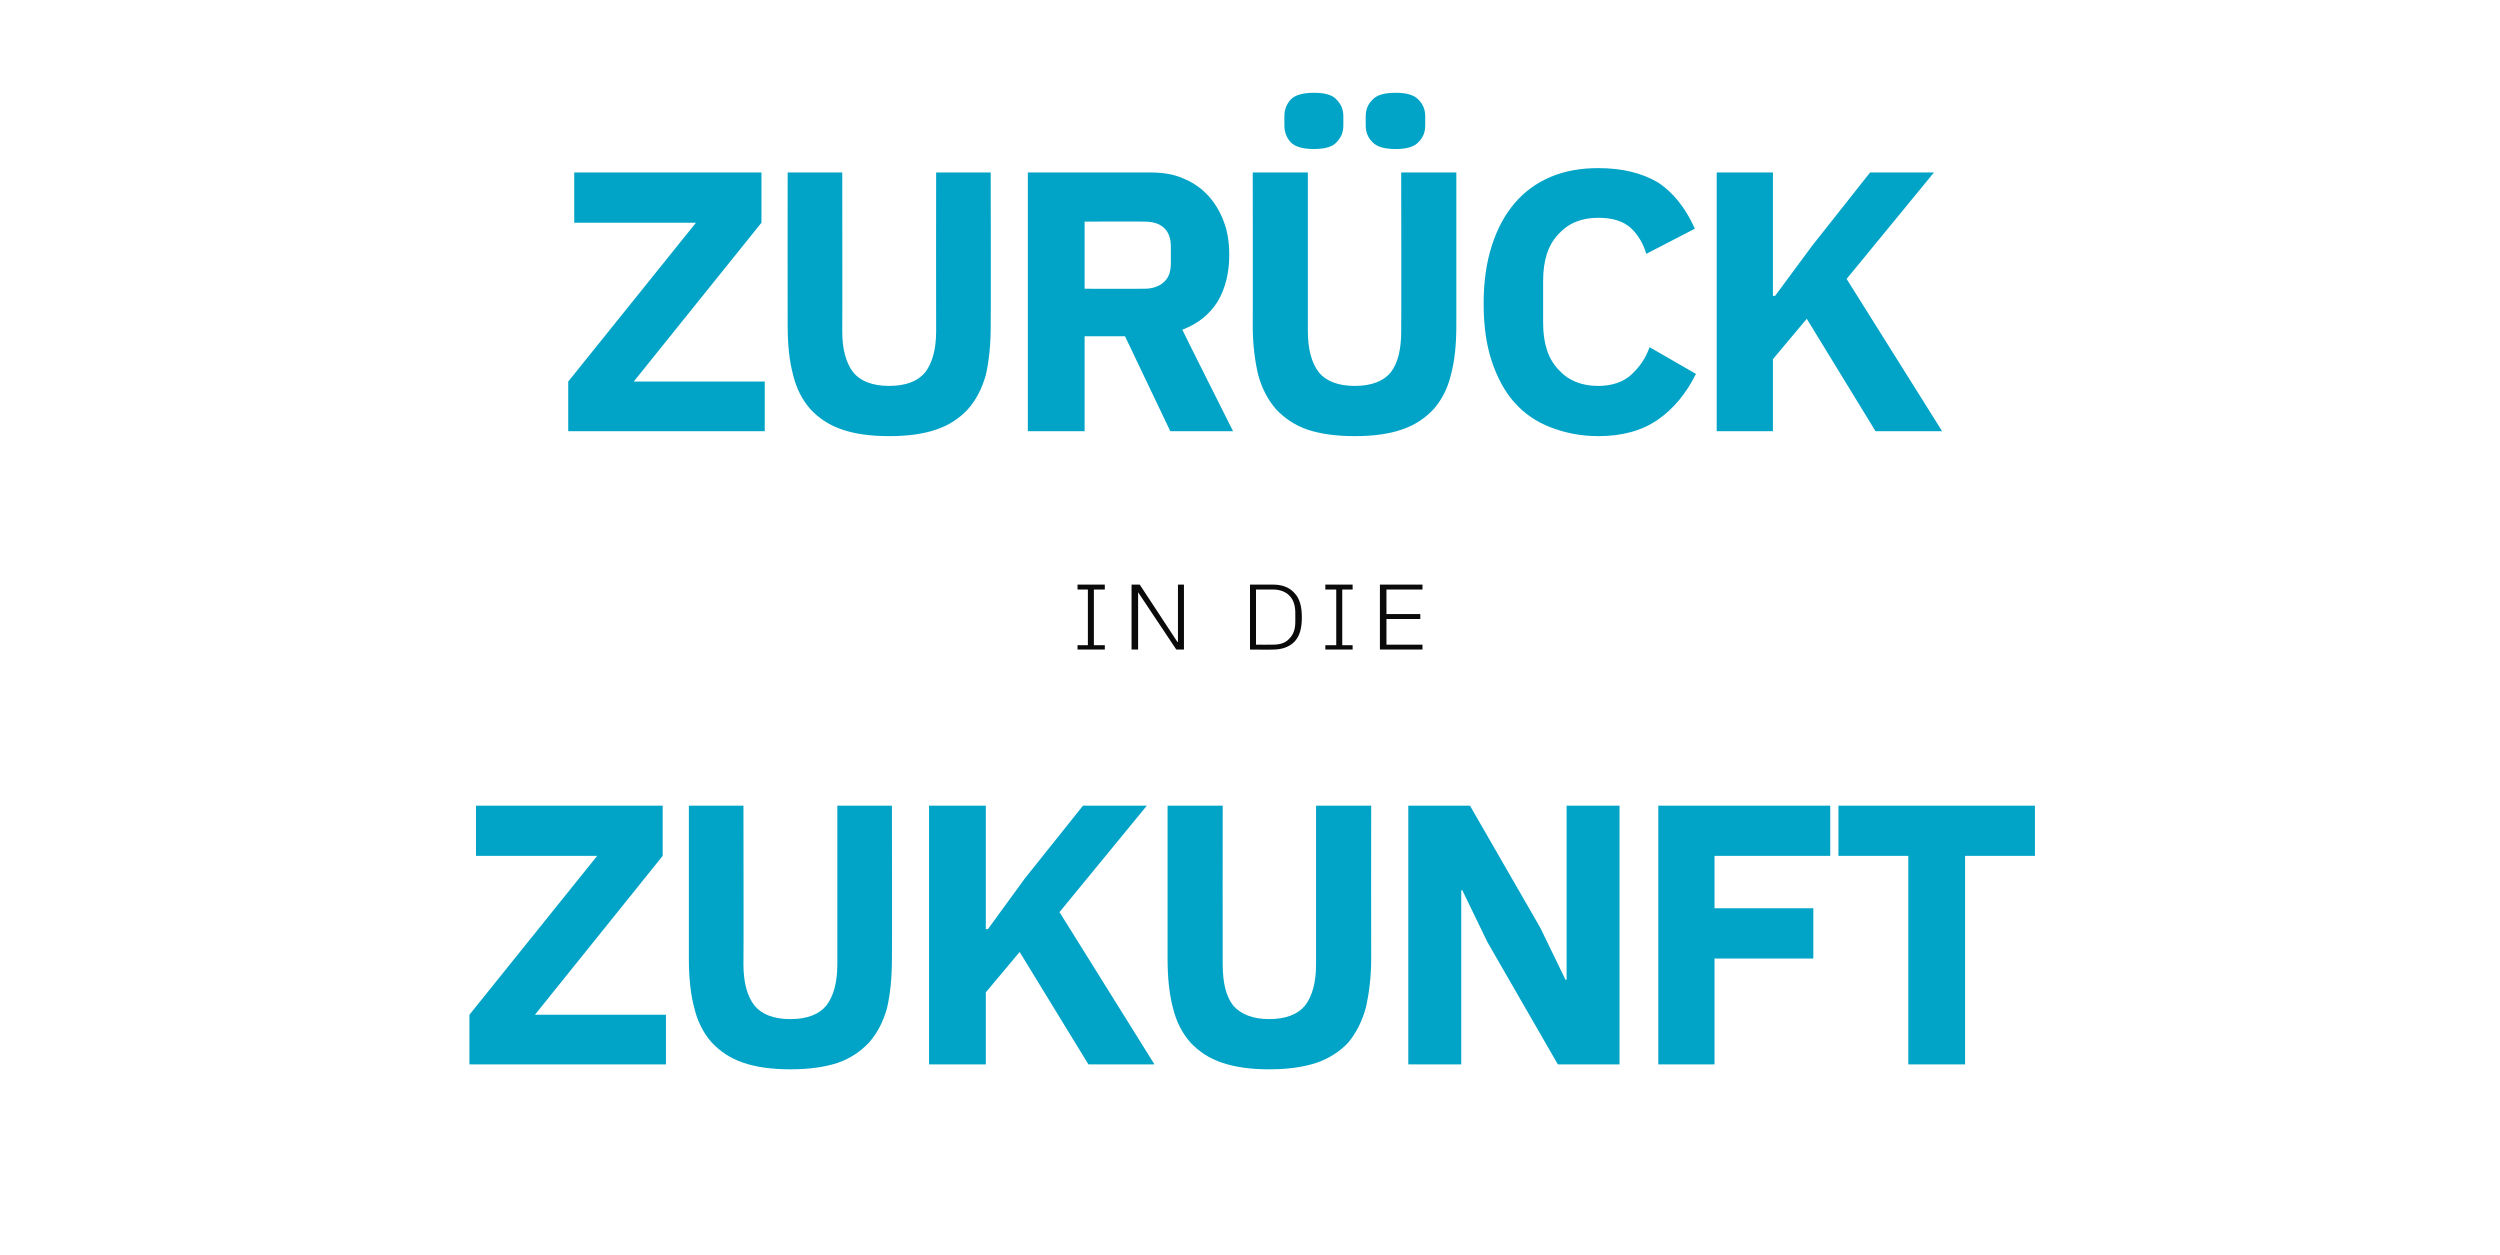 <?xml version="1.0" standalone="no"?><!DOCTYPE svg PUBLIC "-//W3C//DTD SVG 1.1//EN" "http://www.w3.org/Graphics/SVG/1.1/DTD/svg11.dtd"><svg xmlns="http://www.w3.org/2000/svg" version="1.1" width="458px" height="230px" viewBox="0 -26 458 230" style="top:-26px">  <desc>Zur ck in die Zukunft</desc>  <defs/>  <g id="Polygon199448">    <path d="M 122 169 L 86 169 L 86 159.9 L 109.4 130.8 L 87.2 130.8 L 87.2 121.6 L 121.4 121.6 L 121.4 130.8 L 98 159.9 L 122 159.9 L 122 169 Z M 136.2 121.6 C 136.2 121.6 136.25 150.68 136.2 150.7 C 136.2 154 136.9 156.5 138.2 158.2 C 139.5 159.8 141.7 160.7 144.8 160.7 C 147.9 160.7 150.1 159.8 151.4 158.2 C 152.7 156.5 153.4 154 153.4 150.7 C 153.39 150.68 153.4 121.6 153.4 121.6 L 163.4 121.6 C 163.4 121.6 163.45 149.59 163.4 149.6 C 163.4 153.1 163.1 156.1 162.5 158.7 C 161.8 161.2 160.7 163.3 159.2 165 C 157.7 166.6 155.8 167.9 153.5 168.7 C 151.1 169.5 148.2 169.9 144.8 169.9 C 141.4 169.9 138.5 169.5 136.2 168.7 C 133.8 167.9 131.9 166.6 130.4 165 C 128.9 163.3 127.8 161.2 127.2 158.7 C 126.5 156.1 126.2 153.1 126.2 149.6 C 126.19 149.59 126.2 121.6 126.2 121.6 L 136.2 121.6 Z M 186.8 148.4 L 180.6 155.8 L 180.6 169 L 170.2 169 L 170.2 121.6 L 180.6 121.6 L 180.6 144.2 L 181 144.2 L 187.7 135 L 198.4 121.6 L 210.1 121.6 L 194.1 141.1 L 211.5 169 L 199.4 169 L 186.8 148.4 Z M 224 121.6 C 224 121.6 223.97 150.68 224 150.7 C 224 154 224.6 156.5 225.9 158.2 C 227.3 159.8 229.5 160.7 232.5 160.7 C 235.6 160.7 237.8 159.8 239.1 158.2 C 240.4 156.5 241.1 154 241.1 150.7 C 241.1 150.68 241.1 121.6 241.1 121.6 L 251.2 121.6 C 251.2 121.6 251.17 149.59 251.2 149.6 C 251.2 153.1 250.8 156.1 250.2 158.7 C 249.5 161.2 248.4 163.3 247 165 C 245.5 166.6 243.5 167.9 241.2 168.7 C 238.8 169.5 235.9 169.9 232.5 169.9 C 229.1 169.9 226.3 169.5 223.9 168.7 C 221.5 167.9 219.6 166.6 218.1 165 C 216.6 163.3 215.5 161.2 214.9 158.7 C 214.2 156.1 213.9 153.1 213.9 149.6 C 213.9 149.59 213.9 121.6 213.9 121.6 L 224 121.6 Z M 272.5 146.6 L 267.9 137.1 L 267.7 137.1 L 267.7 169 L 258 169 L 258 121.6 L 269.3 121.6 L 282.2 144 L 286.8 153.5 L 287 153.5 L 287 121.6 L 296.7 121.6 L 296.7 169 L 285.4 169 L 272.5 146.6 Z M 303.8 169 L 303.8 121.6 L 335.3 121.6 L 335.3 130.8 L 314.1 130.8 L 314.1 140.4 L 332.2 140.4 L 332.2 149.6 L 314.1 149.6 L 314.1 169 L 303.8 169 Z M 360 130.8 L 360 169 L 349.6 169 L 349.6 130.8 L 336.8 130.8 L 336.8 121.6 L 372.8 121.6 L 372.8 130.8 L 360 130.8 Z " stroke="none" fill="#01a4c7"/>  </g>  <g id="Polygon199447">    <path d="M 197.4 93 L 197.4 92.2 L 199.3 92.2 L 199.3 82 L 197.4 82 L 197.4 81.1 L 202.4 81.1 L 202.4 82 L 200.4 82 L 200.4 92.2 L 202.4 92.2 L 202.4 93 L 197.4 93 Z M 208.5 82.5 L 208.5 82.5 L 208.5 93 L 207.3 93 L 207.3 81.1 L 208.8 81.1 L 215.7 91.6 L 215.8 91.6 L 215.8 81.1 L 216.9 81.1 L 216.9 93 L 215.5 93 L 208.5 82.5 Z M 229 81.1 C 229 81.1 233.17 81.1 233.2 81.1 C 234.9 81.1 236.2 81.6 237.1 82.6 C 238.1 83.6 238.5 85.1 238.5 87.1 C 238.5 89.1 238.1 90.6 237.1 91.6 C 236.2 92.5 234.9 93 233.2 93 C 233.17 93.04 229 93 229 93 L 229 81.1 Z M 233.2 92.1 C 234.5 92.1 235.5 91.8 236.2 91 C 237 90.2 237.3 89.2 237.3 87.9 C 237.3 87.9 237.3 86.3 237.3 86.3 C 237.3 85 237 83.9 236.2 83.1 C 235.5 82.4 234.5 82 233.2 82 C 233.19 82.01 230.1 82 230.1 82 L 230.1 92.1 C 230.1 92.1 233.19 92.13 233.2 92.1 Z M 242.8 93 L 242.8 92.2 L 244.8 92.2 L 244.8 82 L 242.8 82 L 242.8 81.1 L 247.8 81.1 L 247.8 82 L 245.9 82 L 245.9 92.2 L 247.8 92.2 L 247.8 93 L 242.8 93 Z M 252.8 93 L 252.8 81.1 L 260.6 81.1 L 260.6 82 L 254 82 L 254 86.5 L 260.2 86.5 L 260.2 87.4 L 254 87.4 L 254 92.1 L 260.6 92.1 L 260.6 93 L 252.8 93 Z " stroke="none" fill="#0a0a0a"/>  </g>  <g id="Polygon199446">    <path d="M 140.1 53 L 104.1 53 L 104.1 43.9 L 127.5 14.8 L 105.2 14.8 L 105.2 5.6 L 139.5 5.6 L 139.5 14.8 L 116.1 43.9 L 140.1 43.9 L 140.1 53 Z M 154.3 5.6 C 154.3 5.6 154.34 34.68 154.3 34.7 C 154.3 38 155 40.5 156.3 42.2 C 157.6 43.8 159.8 44.7 162.9 44.7 C 166 44.7 168.2 43.8 169.5 42.2 C 170.8 40.5 171.5 38 171.5 34.7 C 171.47 34.68 171.5 5.6 171.5 5.6 L 181.5 5.6 C 181.5 5.6 181.54 33.59 181.5 33.6 C 181.5 37.1 181.2 40.1 180.6 42.7 C 179.9 45.2 178.8 47.3 177.3 49 C 175.8 50.6 173.9 51.9 171.5 52.7 C 169.2 53.5 166.3 53.9 162.9 53.9 C 159.5 53.9 156.6 53.5 154.3 52.7 C 151.9 51.9 150 50.6 148.5 49 C 147 47.3 145.9 45.2 145.3 42.7 C 144.6 40.1 144.3 37.1 144.3 33.6 C 144.27 33.59 144.3 5.6 144.3 5.6 L 154.3 5.6 Z M 198.7 53 L 188.3 53 L 188.3 5.6 C 188.3 5.6 210.84 5.58 210.8 5.6 C 213 5.6 215 5.9 216.8 6.7 C 218.5 7.4 220 8.4 221.3 9.8 C 222.5 11.1 223.5 12.7 224.2 14.6 C 224.9 16.4 225.2 18.5 225.2 20.7 C 225.2 24 224.5 26.8 223.1 29.2 C 221.6 31.6 219.5 33.3 216.6 34.4 C 216.56 34.41 225.9 53 225.9 53 L 214.4 53 L 206.1 35.6 L 198.7 35.6 L 198.7 53 Z M 209.6 26.9 C 211.1 26.9 212.3 26.5 213.2 25.7 C 214.1 24.9 214.5 23.8 214.5 22.2 C 214.5 22.2 214.5 19.2 214.5 19.2 C 214.5 17.7 214.1 16.5 213.2 15.7 C 212.3 14.9 211.1 14.6 209.6 14.6 C 209.55 14.55 198.7 14.6 198.7 14.6 L 198.7 26.9 C 198.7 26.9 209.55 26.93 209.6 26.9 Z M 239.6 5.6 C 239.6 5.6 239.61 34.68 239.6 34.7 C 239.6 38 240.3 40.5 241.6 42.2 C 242.9 43.8 245.1 44.7 248.2 44.7 C 251.3 44.7 253.5 43.8 254.8 42.2 C 256.1 40.5 256.7 38 256.7 34.7 C 256.74 34.68 256.7 5.6 256.7 5.6 L 266.8 5.6 C 266.8 5.6 266.81 33.59 266.8 33.6 C 266.8 37.1 266.5 40.1 265.8 42.7 C 265.2 45.2 264.1 47.3 262.6 49 C 261.1 50.6 259.2 51.9 256.8 52.7 C 254.5 53.5 251.6 53.9 248.2 53.9 C 244.8 53.9 241.9 53.5 239.5 52.7 C 237.2 51.9 235.3 50.6 233.8 49 C 232.3 47.3 231.2 45.2 230.5 42.7 C 229.9 40.1 229.5 37.1 229.5 33.6 C 229.54 33.59 229.5 5.6 229.5 5.6 L 239.6 5.6 Z M 240.7 1.3 C 238.7 1.3 237.2 0.9 236.4 0 C 235.7 -0.8 235.3 -1.8 235.3 -3 C 235.3 -3 235.3 -4.7 235.3 -4.7 C 235.3 -5.9 235.7 -6.9 236.4 -7.7 C 237.2 -8.6 238.7 -9 240.7 -9 C 242.7 -9 244.2 -8.6 244.9 -7.7 C 245.7 -6.9 246.1 -5.9 246.1 -4.7 C 246.1 -4.7 246.1 -3 246.1 -3 C 246.1 -1.8 245.7 -0.8 244.9 0 C 244.2 0.9 242.7 1.3 240.7 1.3 Z M 255.7 1.3 C 253.6 1.3 252.2 0.9 251.4 0 C 250.6 -0.8 250.2 -1.8 250.2 -3 C 250.2 -3 250.2 -4.7 250.2 -4.7 C 250.2 -5.9 250.6 -6.9 251.4 -7.7 C 252.2 -8.6 253.6 -9 255.7 -9 C 257.7 -9 259.1 -8.6 259.9 -7.7 C 260.7 -6.9 261.1 -5.9 261.1 -4.7 C 261.1 -4.7 261.1 -3 261.1 -3 C 261.1 -1.8 260.7 -0.8 259.9 0 C 259.1 0.9 257.7 1.3 255.7 1.3 Z M 292.8 53.9 C 289.6 53.9 286.7 53.3 284.1 52.3 C 281.5 51.3 279.3 49.8 277.5 47.8 C 275.7 45.8 274.3 43.2 273.3 40.2 C 272.3 37.2 271.8 33.7 271.8 29.6 C 271.8 25.7 272.3 22.1 273.3 19 C 274.3 15.9 275.7 13.3 277.5 11.2 C 279.3 9.1 281.5 7.5 284.1 6.4 C 286.7 5.3 289.6 4.8 292.8 4.8 C 297.2 4.8 300.8 5.7 303.7 7.4 C 306.5 9.2 308.8 12.1 310.5 15.9 C 310.5 15.9 301.6 20.5 301.6 20.5 C 301 18.5 300 16.9 298.7 15.7 C 297.3 14.5 295.4 13.9 292.8 13.9 C 289.7 13.9 287.3 14.9 285.5 16.9 C 283.6 18.9 282.7 21.7 282.7 25.5 C 282.7 25.5 282.7 33.1 282.7 33.1 C 282.7 36.9 283.6 39.7 285.5 41.7 C 287.3 43.7 289.7 44.7 292.8 44.7 C 295.3 44.7 297.4 44 298.9 42.6 C 300.4 41.2 301.5 39.6 302.2 37.6 C 302.2 37.6 310.7 42.5 310.7 42.5 C 308.9 46.1 306.6 48.9 303.7 50.9 C 300.8 52.9 297.2 53.9 292.8 53.9 Z M 331 32.4 L 324.8 39.8 L 324.8 53 L 314.5 53 L 314.5 5.6 L 324.8 5.6 L 324.8 28.2 L 325.2 28.2 L 332 19 L 342.6 5.6 L 354.3 5.6 L 338.3 25.1 L 355.8 53 L 343.6 53 L 331 32.4 Z " stroke="none" fill="#01a4c7"/>  </g></svg>